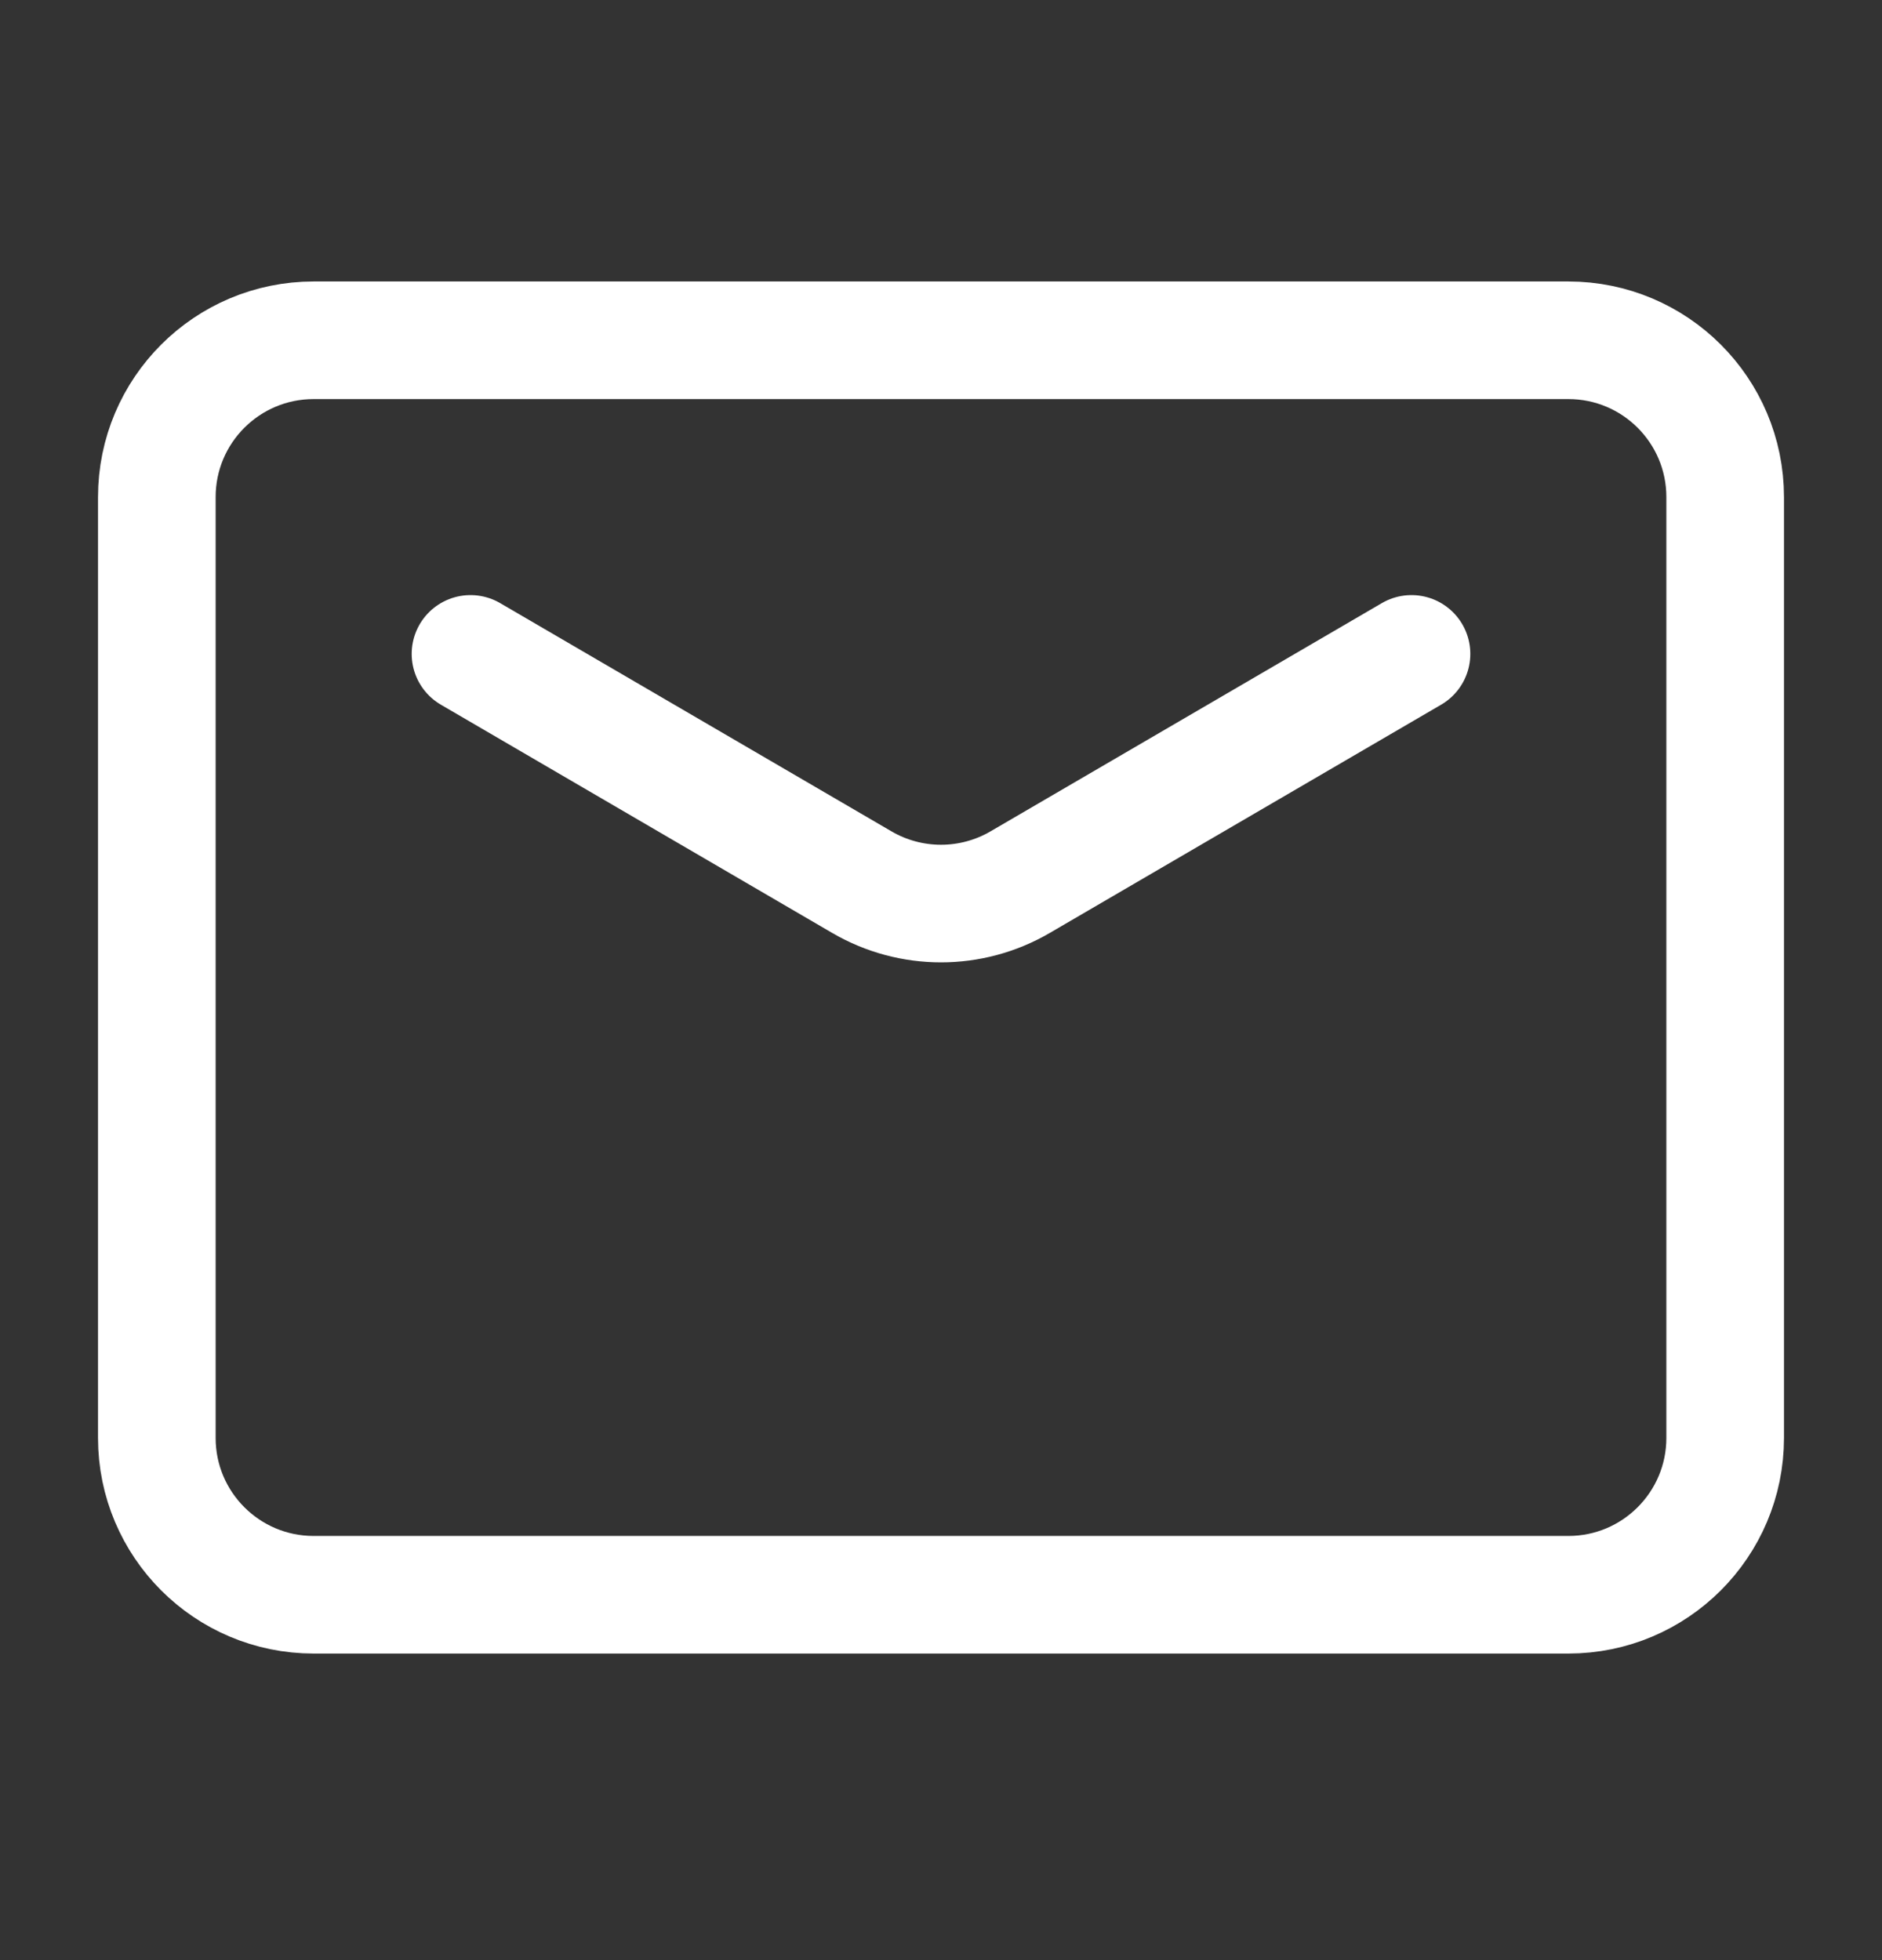 <svg width="24" height="25" viewBox="0 0 24 25" fill="none" xmlns="http://www.w3.org/2000/svg">
<rect x="0" y="0" width="24" height="25" fill="#333333" stroke="none"/>
<path d="M2 6.34C2 5.235 2.895 4.34 4 4.34H20C21.105 4.34 22 5.235 22 6.34V18.34C22 19.444 21.105 20.34 20 20.34H4C2.895 20.34 2 19.444 2 18.34V6.34Z" stroke="white" stroke-width="1.5" stroke-linejoin="round"/>
<path d="M6 8.34L10.992 11.252C11.615 11.615 12.385 11.615 13.008 11.252L18 8.34" stroke="white" stroke-width="1.5" stroke-linecap="round" stroke-linejoin="round"/>
</svg>
